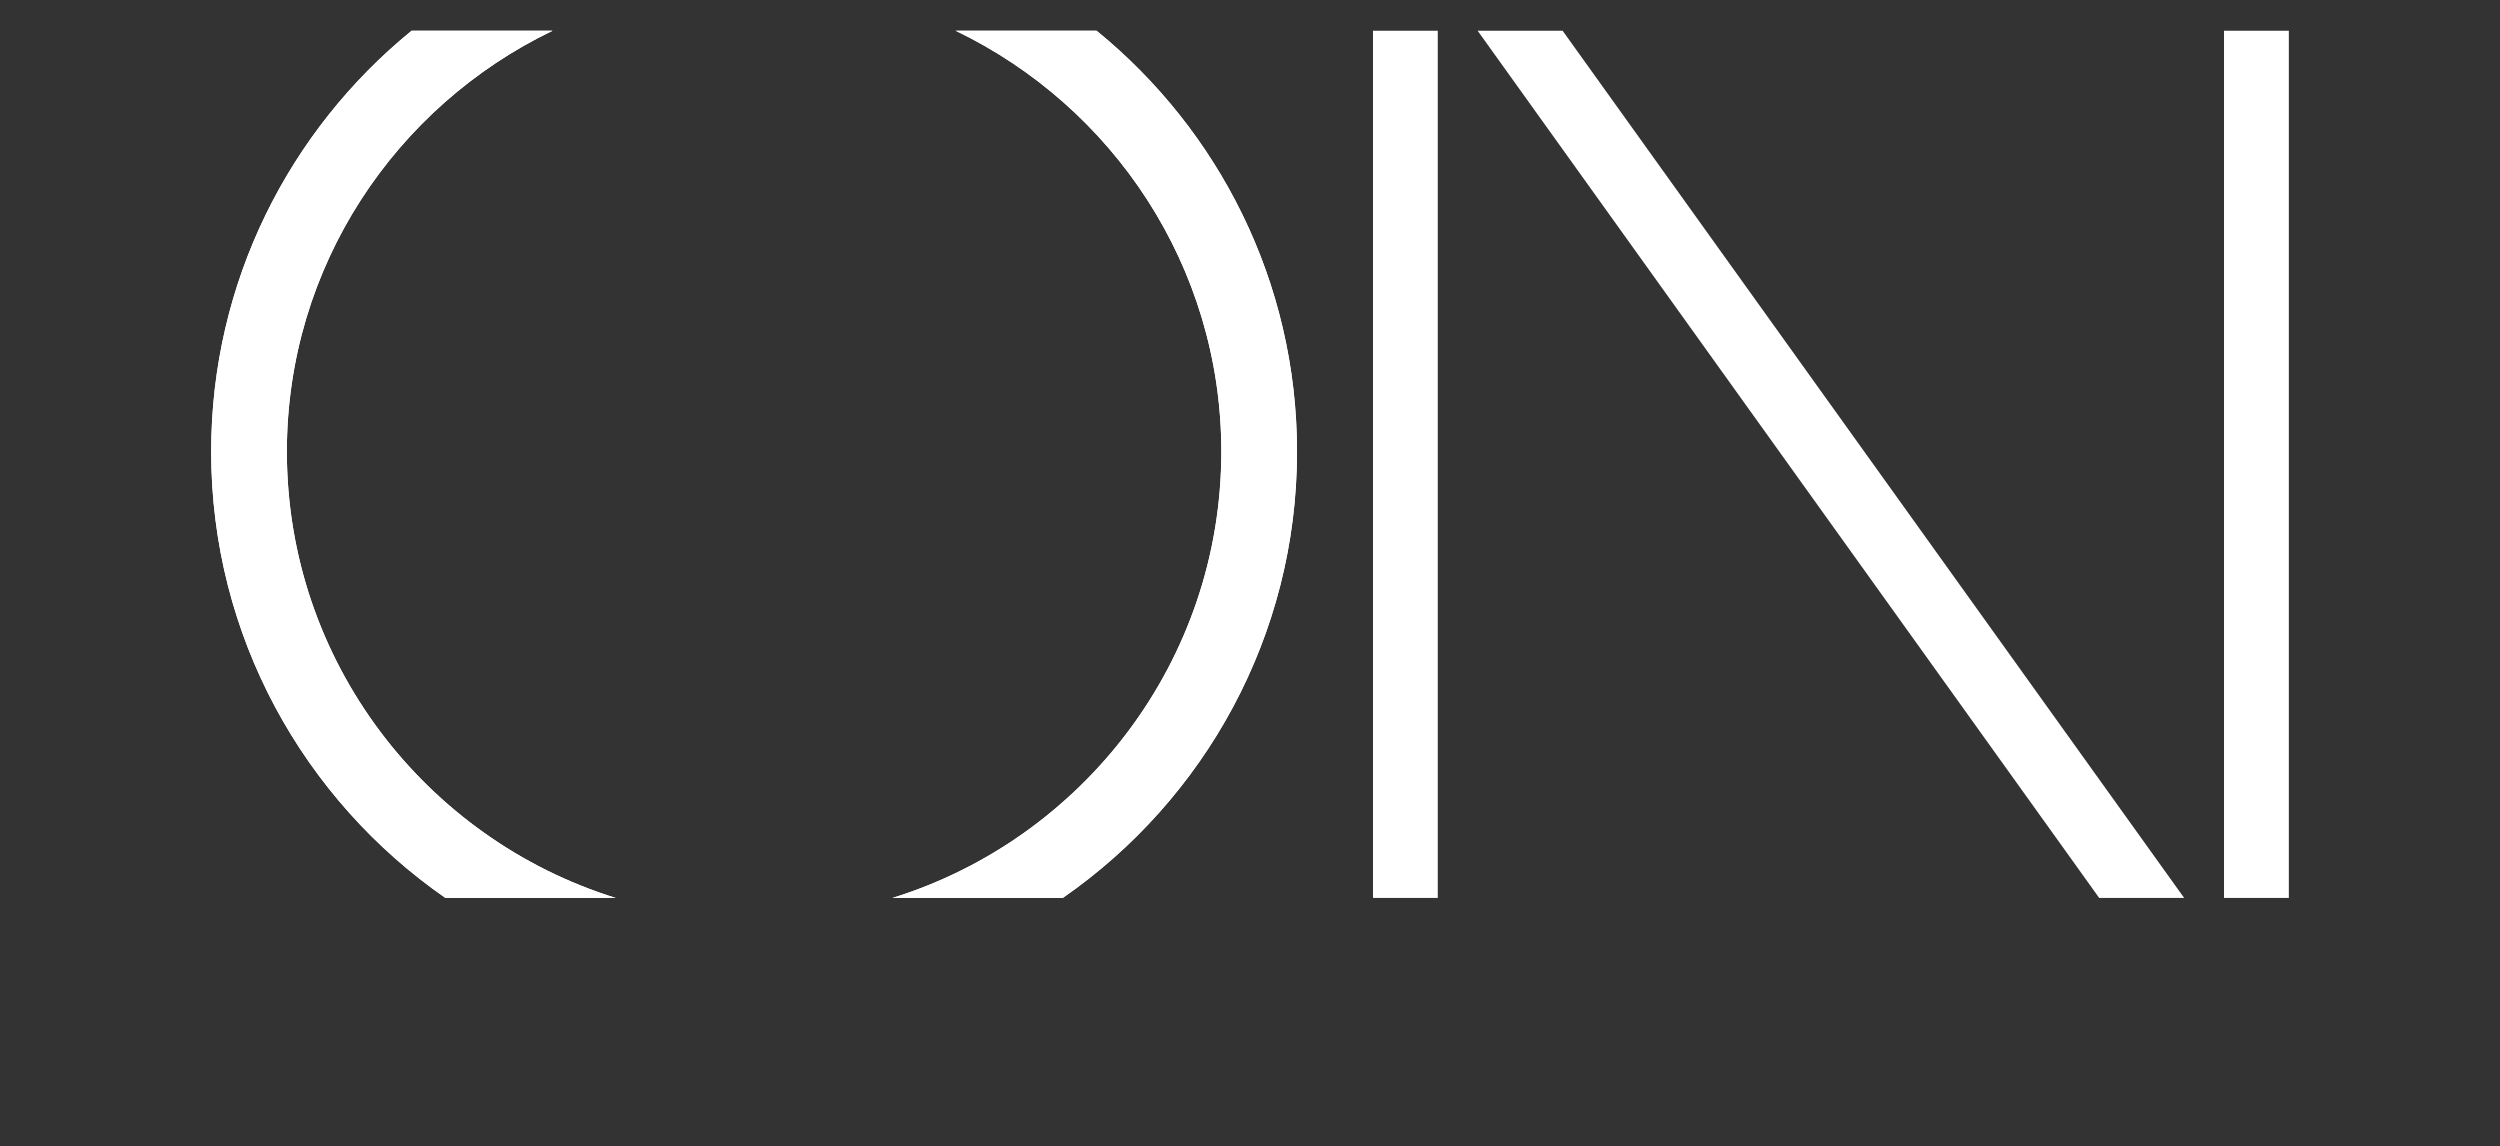 <svg xmlns="http://www.w3.org/2000/svg" xmlns:xlink="http://www.w3.org/1999/xlink" width="1302" height="597" viewBox="0 0 1302 597"><rect x="0" y="0" width="1302" height="597" fill="#333333" stroke="none"/><defs><clipPath id="clip-path"><rect id="Rect&#xE1;ngulo_8" data-name="Rect&#xE1;ngulo 8" width="1302" height="597" transform="translate(222 114.461)" fill="#fff" stroke="#707070" stroke-width="1"></rect></clipPath><clipPath id="clip-path-2"><path id="Trazado_69" data-name="Trazado 69" d="M0,356.993H1082.047V-94.655H0Z" transform="translate(0 94.655)" fill="#fff"></path></clipPath></defs><g id="Enmascarar_grupo_4" data-name="Enmascarar grupo 4" transform="translate(-222 -114.461)" clip-path="url(#clip-path)"><g id="Grupo_68" data-name="Grupo 68" transform="translate(331.977 130.468)"><g id="Grupo_66" data-name="Grupo 66" transform="translate(0 0)" clip-path="url(#clip-path-2)"><g id="Grupo_64" data-name="Grupo 64" transform="translate(354.821 0.011)"><path id="Trazado_67" data-name="Trazado 67" d="M135.375,173.248c0,109.1-72.169,201.649-171.269,232.44h88.7c73.644-51.1,121.989-136.2,121.989-232.44,0-88.316-40.73-167.294-104.367-219.184H-2.975c81.688,39.3,138.35,122.642,138.35,219.184" transform="translate(35.894 45.936)" fill="#fff"></path></g><g id="Grupo_65" data-name="Grupo 65" transform="translate(0 0.012)"><path id="Trazado_68" data-name="Trazado 68" d="M96.423,356.974h88.688c-99.1-30.791-171.255-123.339-171.255-232.44,0-96.542,56.662-179.886,138.35-219.184H78.8C15.159-42.76-25.566,36.214-25.566,124.534c0,96.242,48.345,181.337,121.989,232.44" transform="translate(25.566 94.65)" fill="#fff"></path></g><g id="Grupo_69" data-name="Grupo 69" transform="translate(354.821 0.011)"><path id="Trazado_67-2" data-name="Trazado 67" d="M135.375,173.248c0,109.1-72.169,201.649-171.269,232.44h88.7c73.644-51.1,121.989-136.2,121.989-232.44,0-88.316-40.73-167.294-104.367-219.184H-2.975c81.688,39.3,138.35,122.642,138.35,219.184" transform="translate(35.894 45.936)" fill="#fff"></path></g><g id="Grupo_70" data-name="Grupo 70" transform="translate(0 0.012)"><path id="Trazado_68-2" data-name="Trazado 68" d="M96.423,356.974h88.688c-99.1-30.791-171.255-123.339-171.255-232.44,0-96.542,56.662-179.886,138.35-219.184H78.8C15.159-42.76-25.566,36.214-25.566,124.534c0,96.242,48.345,181.337,121.989,232.44" transform="translate(25.566 94.65)" fill="#fff"></path></g></g><path id="Trazado_70" data-name="Trazado 70" d="M219.7,356.979h33.759V-94.655H219.7Z" transform="translate(828.588 94.655)" fill="#fff"></path><g id="Grupo_67" data-name="Grupo 67" transform="translate(659.589 0.014)"><path id="Trazado_71" data-name="Trazado 71" d="M0,0,323.7,451.634h44.251L44.251,0Z" fill="#fff"></path></g><path id="Trazado_72" data-name="Trazado 72" d="M126.81,356.979h33.739V-94.655H126.81Z" transform="translate(478.266 94.655)" fill="#fff"></path></g></g></svg>